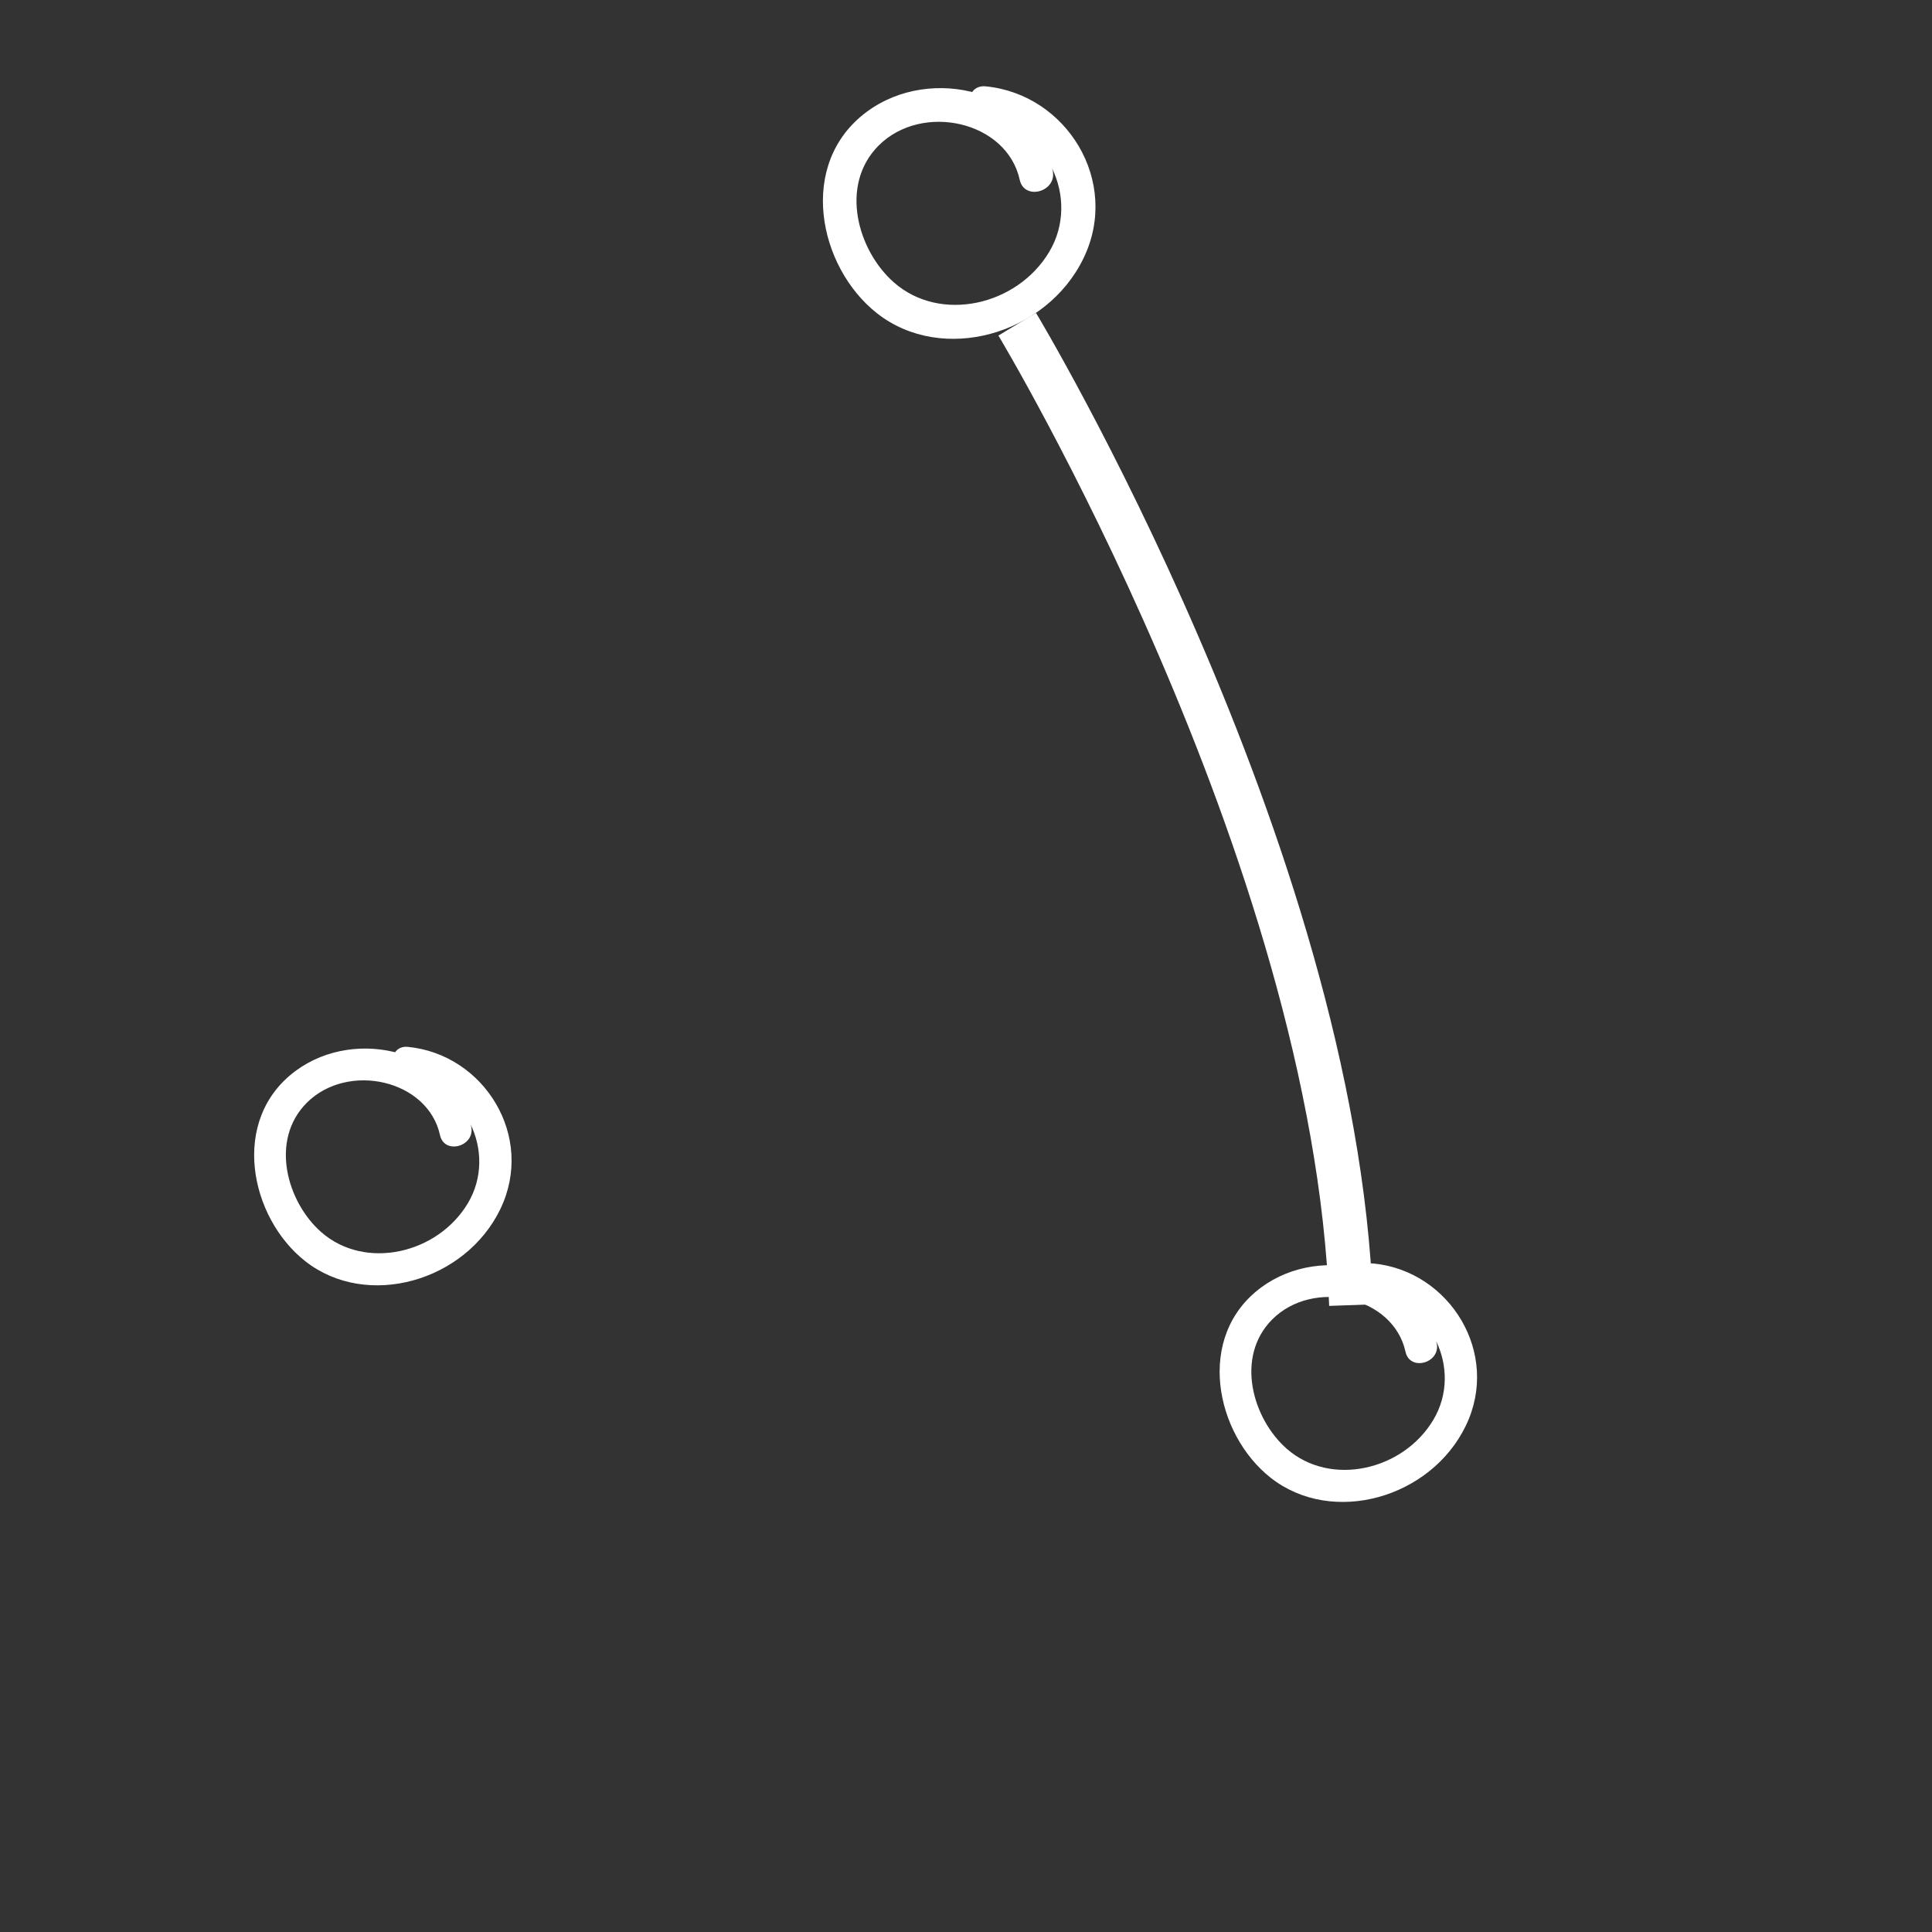 <svg width="88" height="88" viewBox="0 0 88 88" fill="none" xmlns="http://www.w3.org/2000/svg">
<rect x="0" y="0" width="88" height="88" fill="#333333" stroke="none"/>
<path d="M47.944 7.763C47.166 4.167 42.436 2.909 39.486 5.088C36.292 7.448 37.27 12.165 39.947 14.27C42.917 16.602 47.666 15.257 49.355 11.758C51.045 8.259 48.578 4.292 44.899 3.933C43.912 3.834 43.893 5.385 44.869 5.478C47.638 5.751 49.251 9.02 47.792 11.47C46.334 13.919 42.836 14.722 40.723 12.87C39.07 11.425 38.216 8.44 40.02 6.63C41.999 4.652 45.86 5.51 46.447 8.19C46.658 9.158 48.16 8.731 47.949 7.768L47.944 7.763Z" fill="white"/>
<path d="M65.433 61.167C64.698 57.772 60.231 56.583 57.445 58.641C54.429 60.87 55.352 65.325 57.881 67.313C60.685 69.515 65.17 68.245 66.766 64.94C68.362 61.636 66.031 57.89 62.557 57.55C61.625 57.457 61.607 58.922 62.529 59.01C65.144 59.267 66.667 62.355 65.289 64.668C63.912 66.982 60.608 67.74 58.613 65.992C57.052 64.626 56.245 61.807 57.949 60.098C59.818 58.229 63.465 59.04 64.019 61.571C64.219 62.486 65.637 62.082 65.438 61.172L65.433 61.167Z" fill="white"/>
<path d="M21.456 51.301C20.722 47.905 16.254 46.717 13.468 48.775C10.452 51.004 11.375 55.458 13.904 57.446C16.709 59.649 21.193 58.378 22.789 55.074C24.385 51.769 22.055 48.023 18.58 47.684C17.648 47.591 17.63 49.055 18.552 49.143C21.167 49.401 22.69 52.488 21.313 54.802C19.935 57.115 16.632 57.873 14.636 56.125C13.075 54.759 12.269 51.94 13.973 50.231C15.841 48.363 19.488 49.173 20.042 51.704C20.242 52.619 21.66 52.215 21.461 51.306L21.456 51.301Z" fill="white"/>
<path d="M46.332 14.768C46.332 14.768 60.802 38.796 61.541 59.446" stroke="white" stroke-width="2"/>
</svg>
